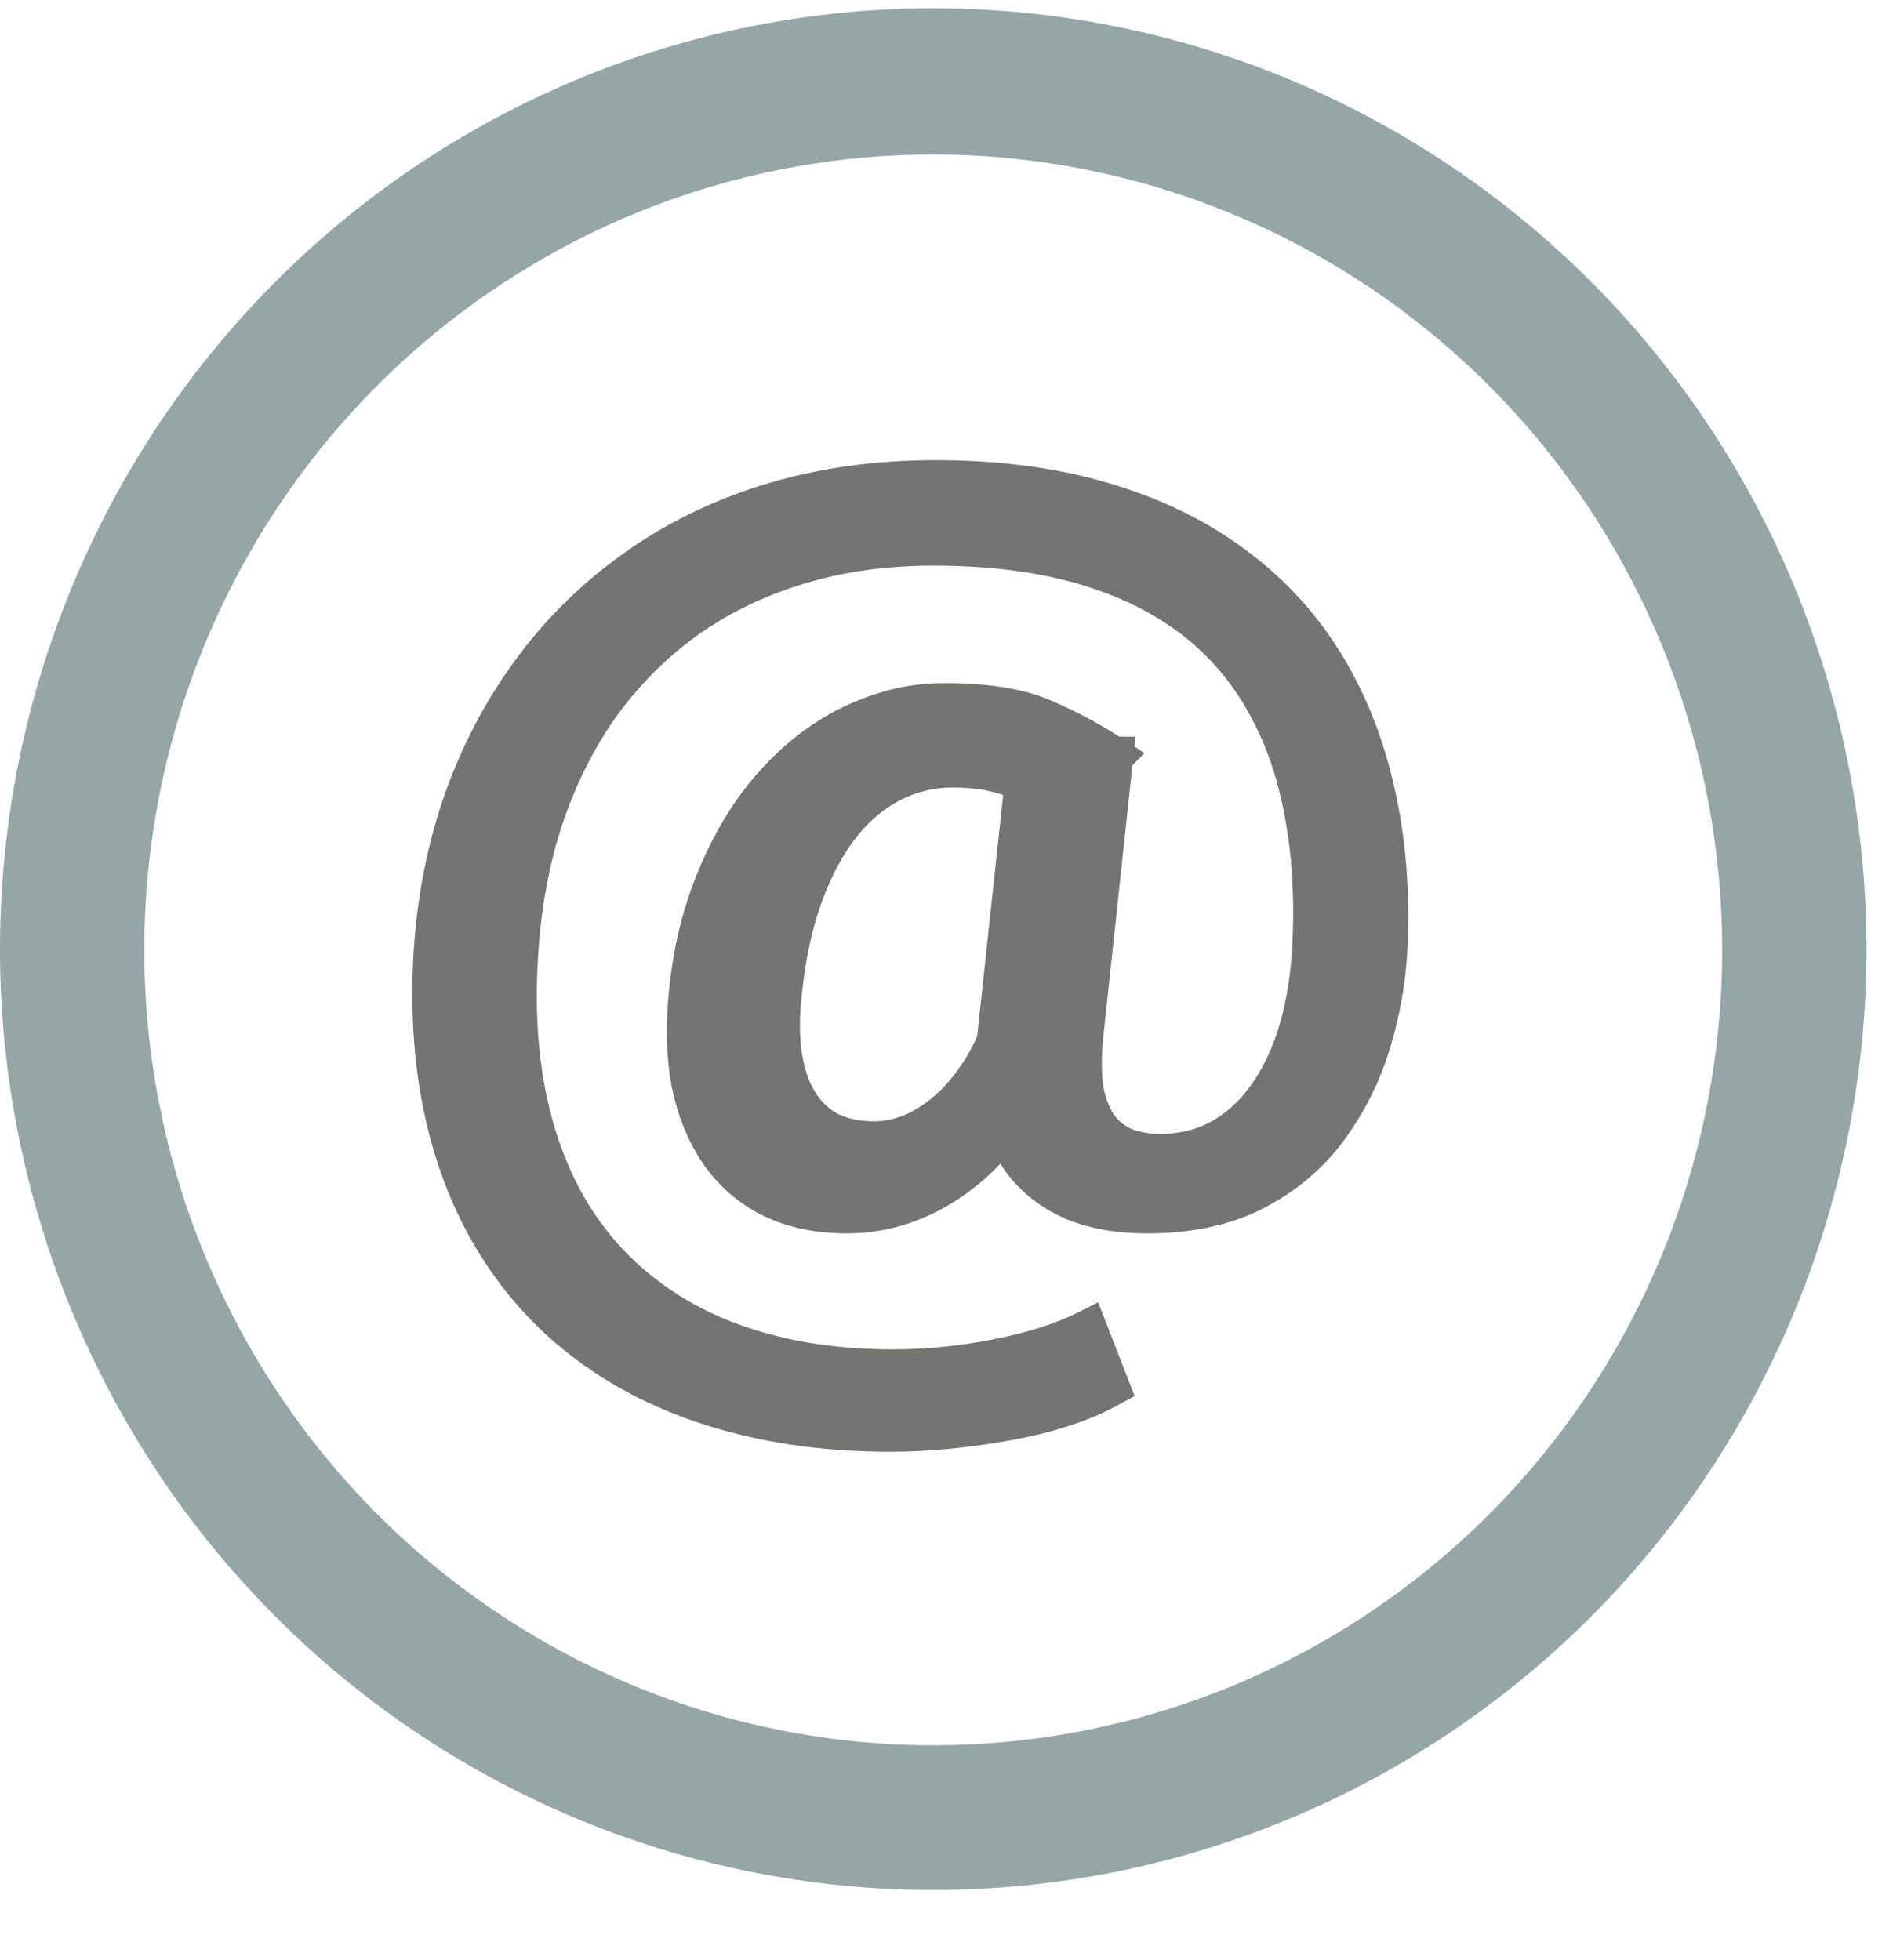 <svg width="24" height="25" viewBox="0 0 24 25" fill="none" xmlns="http://www.w3.org/2000/svg">
<path d="M11.901 24.105C9.547 24.105 7.246 23.402 5.289 22.083C3.332 20.765 1.807 18.89 0.906 16.698C0.005 14.505 -0.231 12.092 0.229 9.764C0.688 7.437 1.821 5.298 3.486 3.62C5.15 1.942 7.271 0.799 9.579 0.336C11.888 -0.127 14.281 0.111 16.456 1.019C18.63 1.927 20.489 3.465 21.797 5.439C23.104 7.412 23.802 9.732 23.802 12.105C23.802 15.288 22.549 18.34 20.317 20.591C18.085 22.841 15.058 24.105 11.901 24.105ZM11.901 1.97C9.911 1.97 7.965 2.565 6.311 3.68C4.656 4.795 3.366 6.38 2.605 8.234C1.844 10.089 1.645 12.129 2.034 14.097C2.423 16.065 3.382 17.873 4.79 19.291C6.198 20.71 7.992 21.675 9.944 22.066C11.896 22.456 13.919 22.254 15.758 21.485C17.596 20.715 19.167 19.414 20.271 17.744C21.376 16.075 21.964 14.112 21.962 12.105C21.958 9.417 20.896 6.841 19.01 4.941C17.124 3.04 14.567 1.972 11.901 1.97Z" fill="#94A6A6"/>
<path d="M17.698 12.102C17.678 12.498 17.608 12.895 17.488 13.295C17.367 13.69 17.187 14.054 16.946 14.384C16.706 14.716 16.392 14.982 16.006 15.184C15.626 15.382 15.165 15.481 14.623 15.481C14.277 15.481 13.974 15.429 13.713 15.326C13.458 15.218 13.247 15.066 13.082 14.868C12.921 14.67 12.809 14.432 12.743 14.152C12.683 13.873 12.673 13.561 12.713 13.218L13.097 9.646H14.202L13.819 13.218C13.789 13.531 13.796 13.787 13.841 13.985C13.891 14.182 13.966 14.335 14.067 14.443C14.167 14.546 14.28 14.617 14.405 14.655C14.535 14.694 14.661 14.713 14.781 14.713C15.082 14.713 15.35 14.647 15.585 14.514C15.821 14.376 16.019 14.189 16.18 13.953C16.345 13.712 16.473 13.435 16.563 13.121C16.653 12.803 16.708 12.463 16.728 12.102C16.763 11.462 16.728 10.873 16.623 10.336C16.523 9.798 16.35 9.321 16.104 8.904C15.864 8.487 15.548 8.135 15.157 7.847C14.766 7.559 14.3 7.34 13.758 7.189C13.217 7.039 12.598 6.964 11.902 6.964C11.27 6.964 10.686 7.048 10.15 7.215C9.618 7.378 9.14 7.615 8.714 7.924C8.293 8.234 7.929 8.606 7.623 9.04C7.323 9.474 7.085 9.964 6.909 10.51C6.739 11.051 6.639 11.636 6.608 12.263C6.573 12.908 6.613 13.501 6.729 14.043C6.844 14.58 7.029 15.059 7.285 15.481C7.546 15.906 7.874 16.265 8.27 16.557C8.666 16.854 9.125 17.077 9.646 17.228C10.167 17.383 10.749 17.46 11.39 17.46C11.831 17.46 12.277 17.415 12.729 17.325C13.185 17.234 13.566 17.112 13.871 16.957L14.157 17.692C13.806 17.885 13.368 18.029 12.841 18.124C12.32 18.218 11.826 18.266 11.36 18.266C10.598 18.266 9.902 18.175 9.27 17.995C8.643 17.819 8.087 17.559 7.601 17.215C7.12 16.875 6.719 16.46 6.398 15.97C6.077 15.485 5.842 14.93 5.691 14.307C5.541 13.684 5.483 13.003 5.518 12.263C5.553 11.559 5.676 10.894 5.887 10.271C6.102 9.648 6.395 9.083 6.766 8.576C7.137 8.068 7.578 7.632 8.09 7.267C8.606 6.897 9.185 6.613 9.826 6.416C10.473 6.218 11.175 6.119 11.931 6.119C12.703 6.119 13.403 6.209 14.029 6.39C14.656 6.57 15.205 6.83 15.676 7.17C16.152 7.51 16.545 7.924 16.856 8.414C17.167 8.904 17.392 9.459 17.533 10.078C17.678 10.697 17.733 11.371 17.698 12.102ZM9.977 12.65C9.942 12.951 9.942 13.22 9.977 13.456C10.012 13.693 10.079 13.892 10.18 14.056C10.28 14.219 10.41 14.344 10.571 14.43C10.736 14.511 10.929 14.552 11.15 14.552C11.295 14.552 11.448 14.522 11.608 14.462C11.769 14.397 11.927 14.299 12.082 14.165C12.237 14.032 12.383 13.858 12.518 13.643C12.653 13.428 12.766 13.17 12.856 12.869L13.352 13.334C13.237 13.686 13.087 13.995 12.901 14.262C12.721 14.528 12.518 14.752 12.292 14.932C12.067 15.113 11.826 15.251 11.571 15.345C11.32 15.435 11.064 15.481 10.804 15.481C10.438 15.481 10.117 15.414 9.841 15.281C9.566 15.143 9.343 14.95 9.172 14.7C9.002 14.451 8.882 14.155 8.811 13.811C8.746 13.463 8.736 13.076 8.781 12.65C8.826 12.199 8.919 11.782 9.059 11.399C9.2 11.017 9.373 10.675 9.578 10.374C9.789 10.073 10.024 9.818 10.285 9.607C10.551 9.396 10.831 9.237 11.127 9.13C11.423 9.018 11.726 8.962 12.037 8.962C12.578 8.962 13.004 9.031 13.315 9.169C13.626 9.302 13.921 9.461 14.202 9.646L13.563 10.284C13.418 10.164 13.227 10.052 12.992 9.949C12.756 9.846 12.478 9.794 12.157 9.794C11.881 9.794 11.623 9.854 11.383 9.975C11.142 10.095 10.924 10.275 10.729 10.516C10.538 10.757 10.378 11.056 10.247 11.412C10.117 11.765 10.027 12.177 9.977 12.65Z" fill="#747472"/>
<path d="M14.202 9.646H13.097L12.713 13.218C12.673 13.561 12.683 13.873 12.743 14.152C12.809 14.432 12.921 14.67 13.082 14.868C13.247 15.066 13.458 15.218 13.713 15.326C13.974 15.429 14.277 15.481 14.623 15.481C15.165 15.481 15.626 15.382 16.006 15.184C16.392 14.982 16.706 14.716 16.946 14.384C17.187 14.054 17.367 13.69 17.488 13.295C17.608 12.895 17.678 12.498 17.698 12.102C17.733 11.371 17.678 10.697 17.533 10.078C17.392 9.459 17.167 8.904 16.856 8.414C16.545 7.924 16.152 7.51 15.676 7.17C15.205 6.83 14.656 6.57 14.029 6.39C13.403 6.209 12.703 6.119 11.931 6.119C11.175 6.119 10.473 6.218 9.826 6.416C9.185 6.613 8.606 6.897 8.09 7.267C7.578 7.632 7.137 8.068 6.766 8.576C6.395 9.083 6.102 9.648 5.887 10.271C5.676 10.894 5.553 11.559 5.518 12.263C5.483 13.003 5.541 13.684 5.691 14.307C5.842 14.93 6.077 15.485 6.398 15.97C6.719 16.46 7.12 16.875 7.601 17.215C8.087 17.559 8.643 17.819 9.27 17.995C9.902 18.175 10.598 18.266 11.36 18.266C11.826 18.266 12.32 18.218 12.841 18.124C13.368 18.029 13.806 17.885 14.157 17.692L13.871 16.957C13.566 17.112 13.185 17.234 12.729 17.325C12.277 17.415 11.831 17.46 11.39 17.46C10.749 17.46 10.167 17.383 9.646 17.228C9.125 17.077 8.666 16.854 8.27 16.557C7.874 16.265 7.546 15.906 7.285 15.481C7.029 15.059 6.844 14.58 6.729 14.043C6.613 13.501 6.573 12.908 6.608 12.263C6.639 11.636 6.739 11.051 6.909 10.51C7.085 9.964 7.323 9.474 7.623 9.04C7.929 8.606 8.293 8.234 8.714 7.924C9.14 7.615 9.618 7.378 10.15 7.215C10.686 7.048 11.27 6.964 11.902 6.964C12.598 6.964 13.217 7.039 13.758 7.189C14.3 7.34 14.766 7.559 15.157 7.847C15.548 8.135 15.864 8.487 16.104 8.904C16.35 9.321 16.523 9.798 16.623 10.336C16.728 10.873 16.763 11.462 16.728 12.102C16.708 12.463 16.653 12.803 16.563 13.121C16.473 13.435 16.345 13.712 16.18 13.953C16.019 14.189 15.821 14.376 15.585 14.514C15.35 14.647 15.082 14.713 14.781 14.713C14.661 14.713 14.535 14.694 14.405 14.655C14.28 14.617 14.167 14.546 14.067 14.443C13.966 14.335 13.891 14.182 13.841 13.985C13.796 13.787 13.789 13.531 13.819 13.218L14.202 9.646ZM14.202 9.646C13.921 9.461 13.626 9.302 13.315 9.169C13.004 9.031 12.578 8.962 12.037 8.962C11.726 8.962 11.423 9.018 11.127 9.13C10.831 9.237 10.551 9.396 10.285 9.607C10.024 9.818 9.789 10.073 9.578 10.374C9.373 10.675 9.2 11.017 9.059 11.399C8.919 11.782 8.826 12.199 8.781 12.65C8.736 13.076 8.746 13.463 8.811 13.811C8.882 14.155 9.002 14.451 9.172 14.7C9.343 14.95 9.566 15.143 9.841 15.281C10.117 15.414 10.438 15.481 10.804 15.481C11.064 15.481 11.32 15.435 11.571 15.345C11.826 15.251 12.067 15.113 12.292 14.932C12.518 14.752 12.721 14.528 12.901 14.262C13.087 13.995 13.237 13.686 13.352 13.334L12.856 12.869C12.766 13.17 12.653 13.428 12.518 13.643C12.383 13.858 12.237 14.032 12.082 14.165C11.927 14.299 11.769 14.397 11.608 14.462C11.448 14.522 11.295 14.552 11.15 14.552C10.929 14.552 10.736 14.511 10.571 14.43C10.41 14.344 10.28 14.219 10.18 14.056C10.079 13.892 10.012 13.693 9.977 13.456C9.942 13.22 9.942 12.951 9.977 12.65C10.027 12.177 10.117 11.765 10.247 11.412C10.378 11.056 10.538 10.757 10.729 10.516C10.924 10.275 11.142 10.095 11.383 9.975C11.623 9.854 11.881 9.794 12.157 9.794C12.478 9.794 12.756 9.846 12.992 9.949C13.227 10.052 13.418 10.164 13.563 10.284L14.202 9.646Z" stroke="#747472" stroke-width="0.5"/>
</svg>
